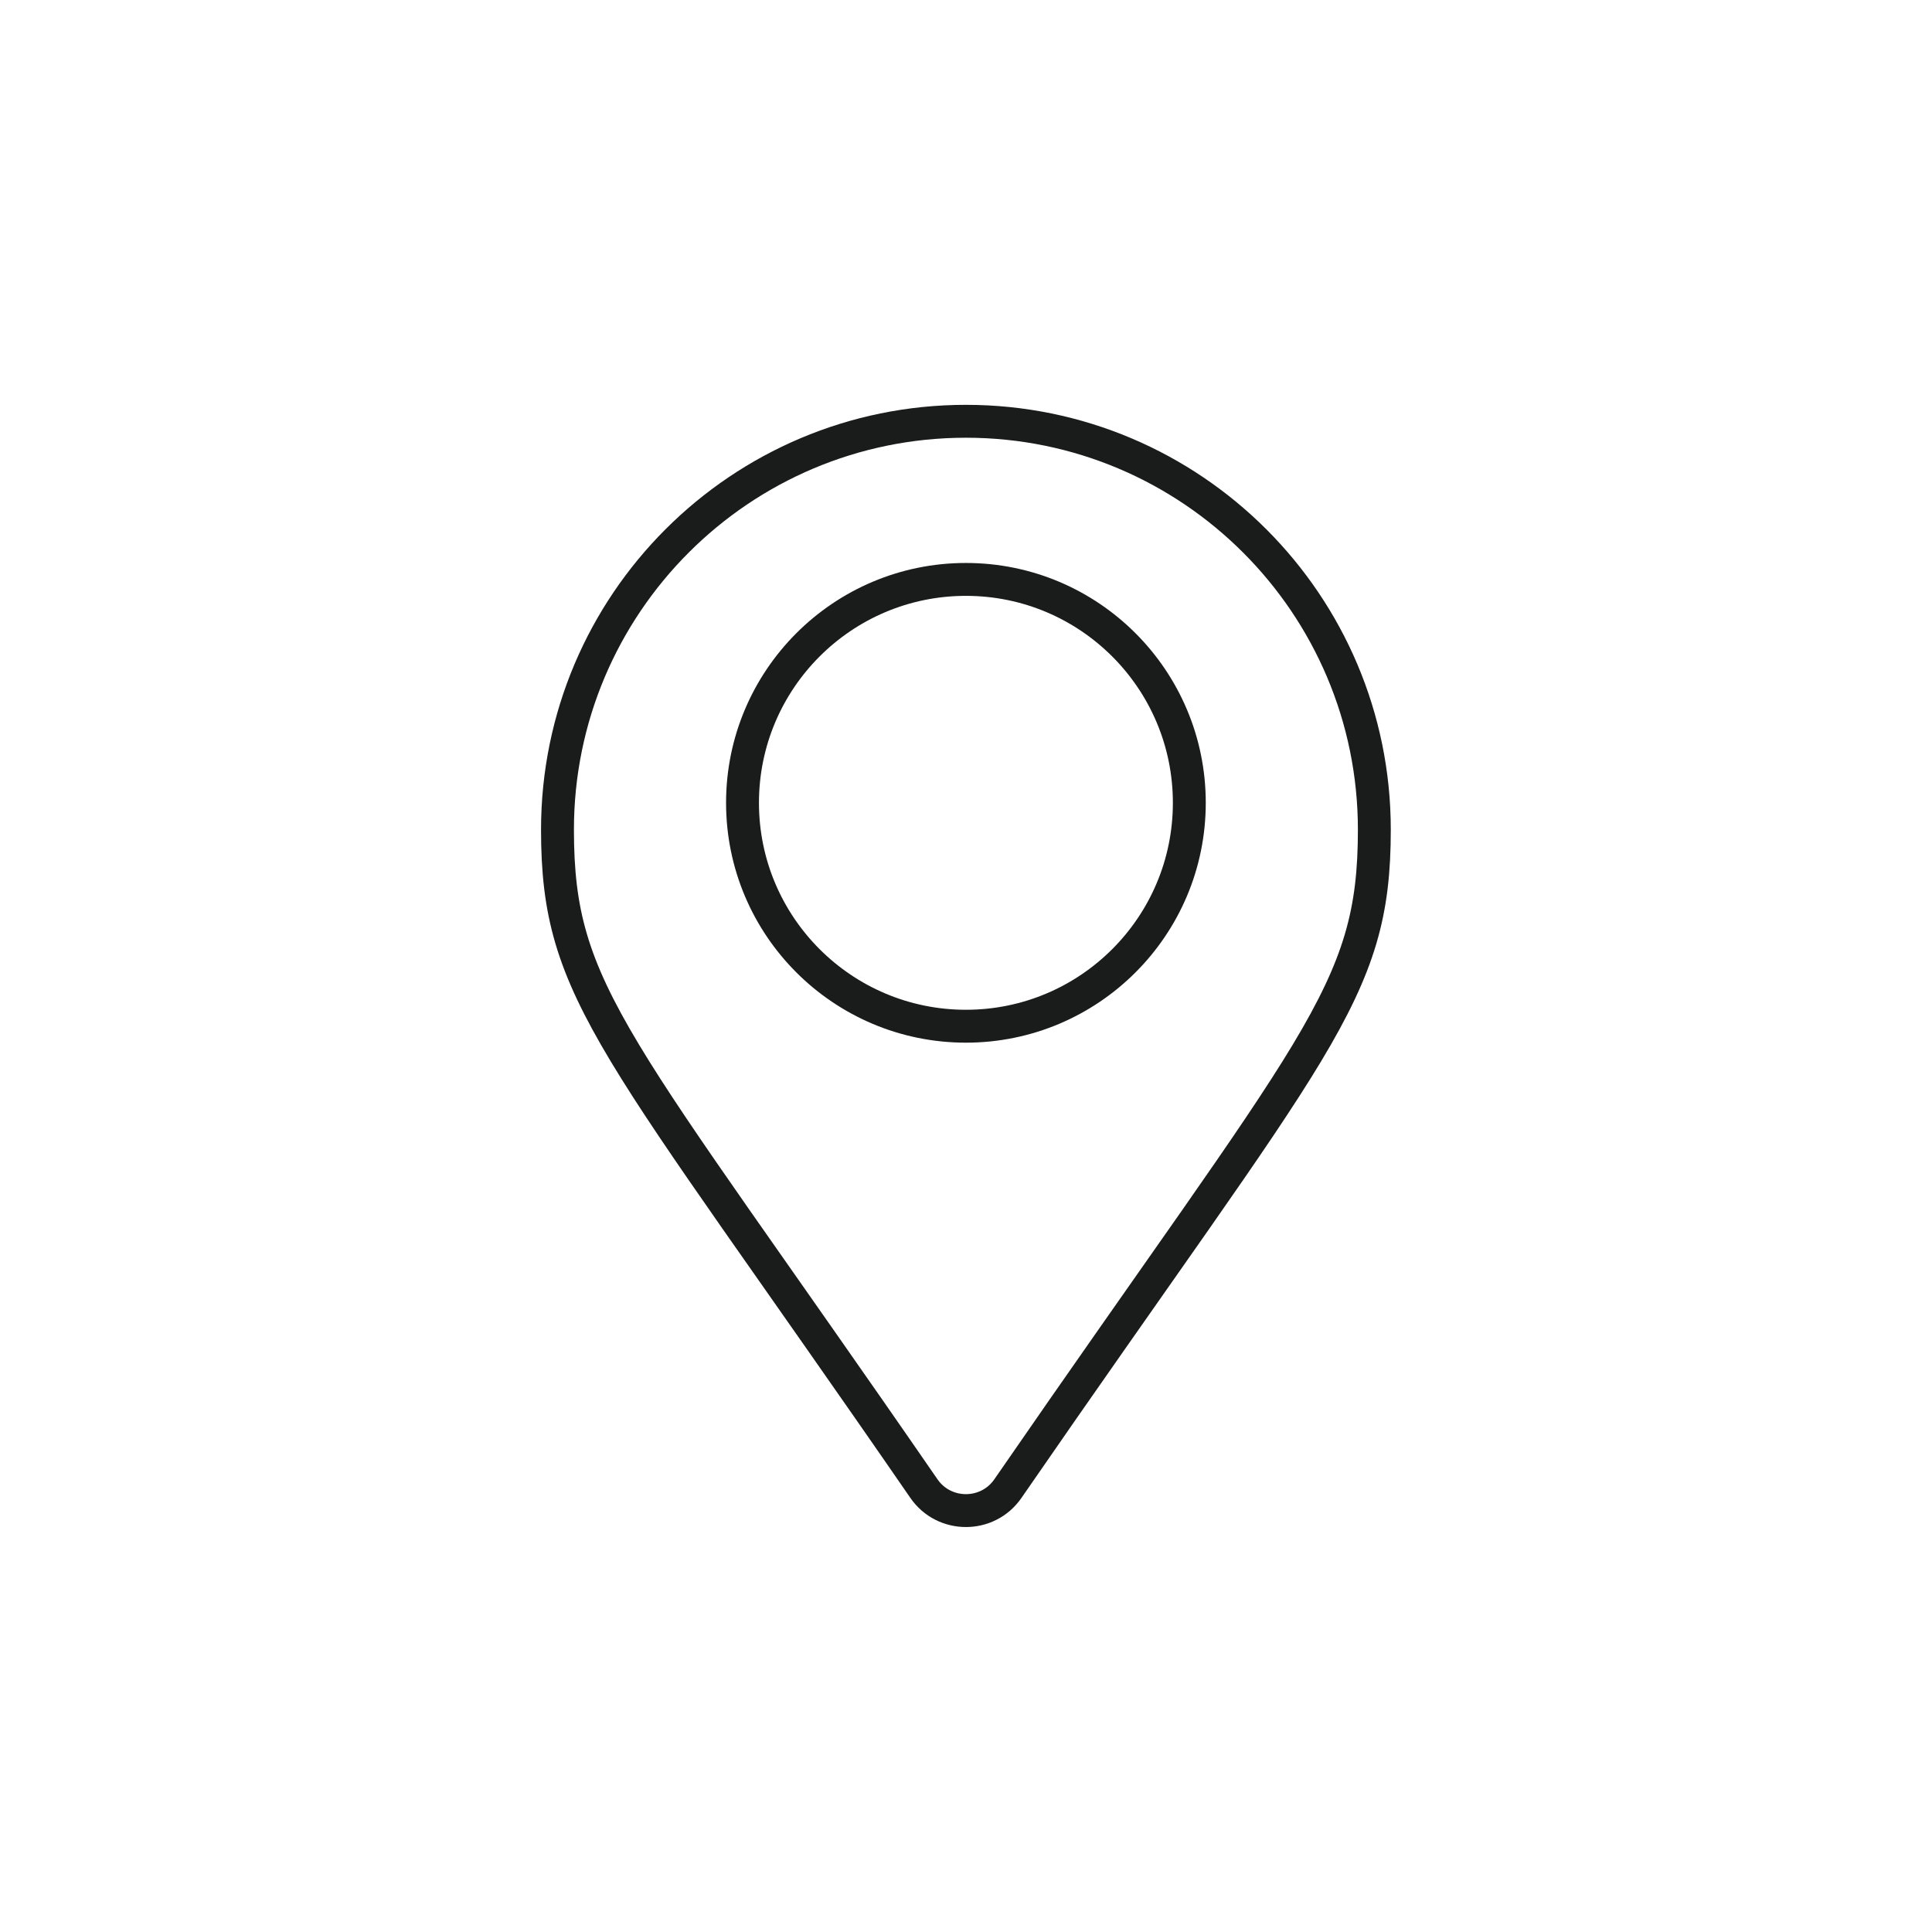 <?xml version="1.0" encoding="UTF-8"?>
<!DOCTYPE svg PUBLIC "-//W3C//DTD SVG 1.1//EN" "http://www.w3.org/Graphics/SVG/1.1/DTD/svg11.dtd">
<!-- Creator: CorelDRAW -->
<svg xmlns="http://www.w3.org/2000/svg" xml:space="preserve" width="17.633mm" height="17.633mm" version="1.1" shape-rendering="geometricPrecision" text-rendering="geometricPrecision" image-rendering="optimizeQuality" fill-rule="evenodd" clip-rule="evenodd"
viewBox="0 0 112.77 112.77"
 xmlns:xlink="http://www.w3.org/1999/xlink"
 xmlns:xodm="http://www.corel.com/coreldraw/odm/2003">
 <g id="Layer_x0020_1">
  <circle fill="none" cx="56.38" cy="56.38" r="56.38"/>
  <g id="_1255877275744">
   <path fill="none" stroke="#1A1B1B" stroke-width="1.92" stroke-linecap="round" stroke-linejoin="round" stroke-miterlimit="22.926" d="M53.93 86.89c-18.04,-26.16 -21.39,-28.84 -21.39,-38.46 0,-13.17 10.68,-23.84 23.84,-23.84 13.17,0 23.84,10.68 23.84,23.84 0,9.61 -3.35,12.3 -21.39,38.46 -1.18,1.71 -3.72,1.71 -4.9,0z"/>
   <path fill="none" stroke="#1A1B1B" stroke-width="1.92" stroke-linecap="round" stroke-linejoin="round" stroke-miterlimit="22.926" d="M56.38 33.82c7.2,0 13.04,5.84 13.04,13.04 0,7.2 -5.84,13.04 -13.04,13.04 -7.2,0 -13.04,-5.84 -13.04,-13.04 0,-7.2 5.84,-13.04 13.04,-13.04z"/>
  </g>
 </g>
</svg>
